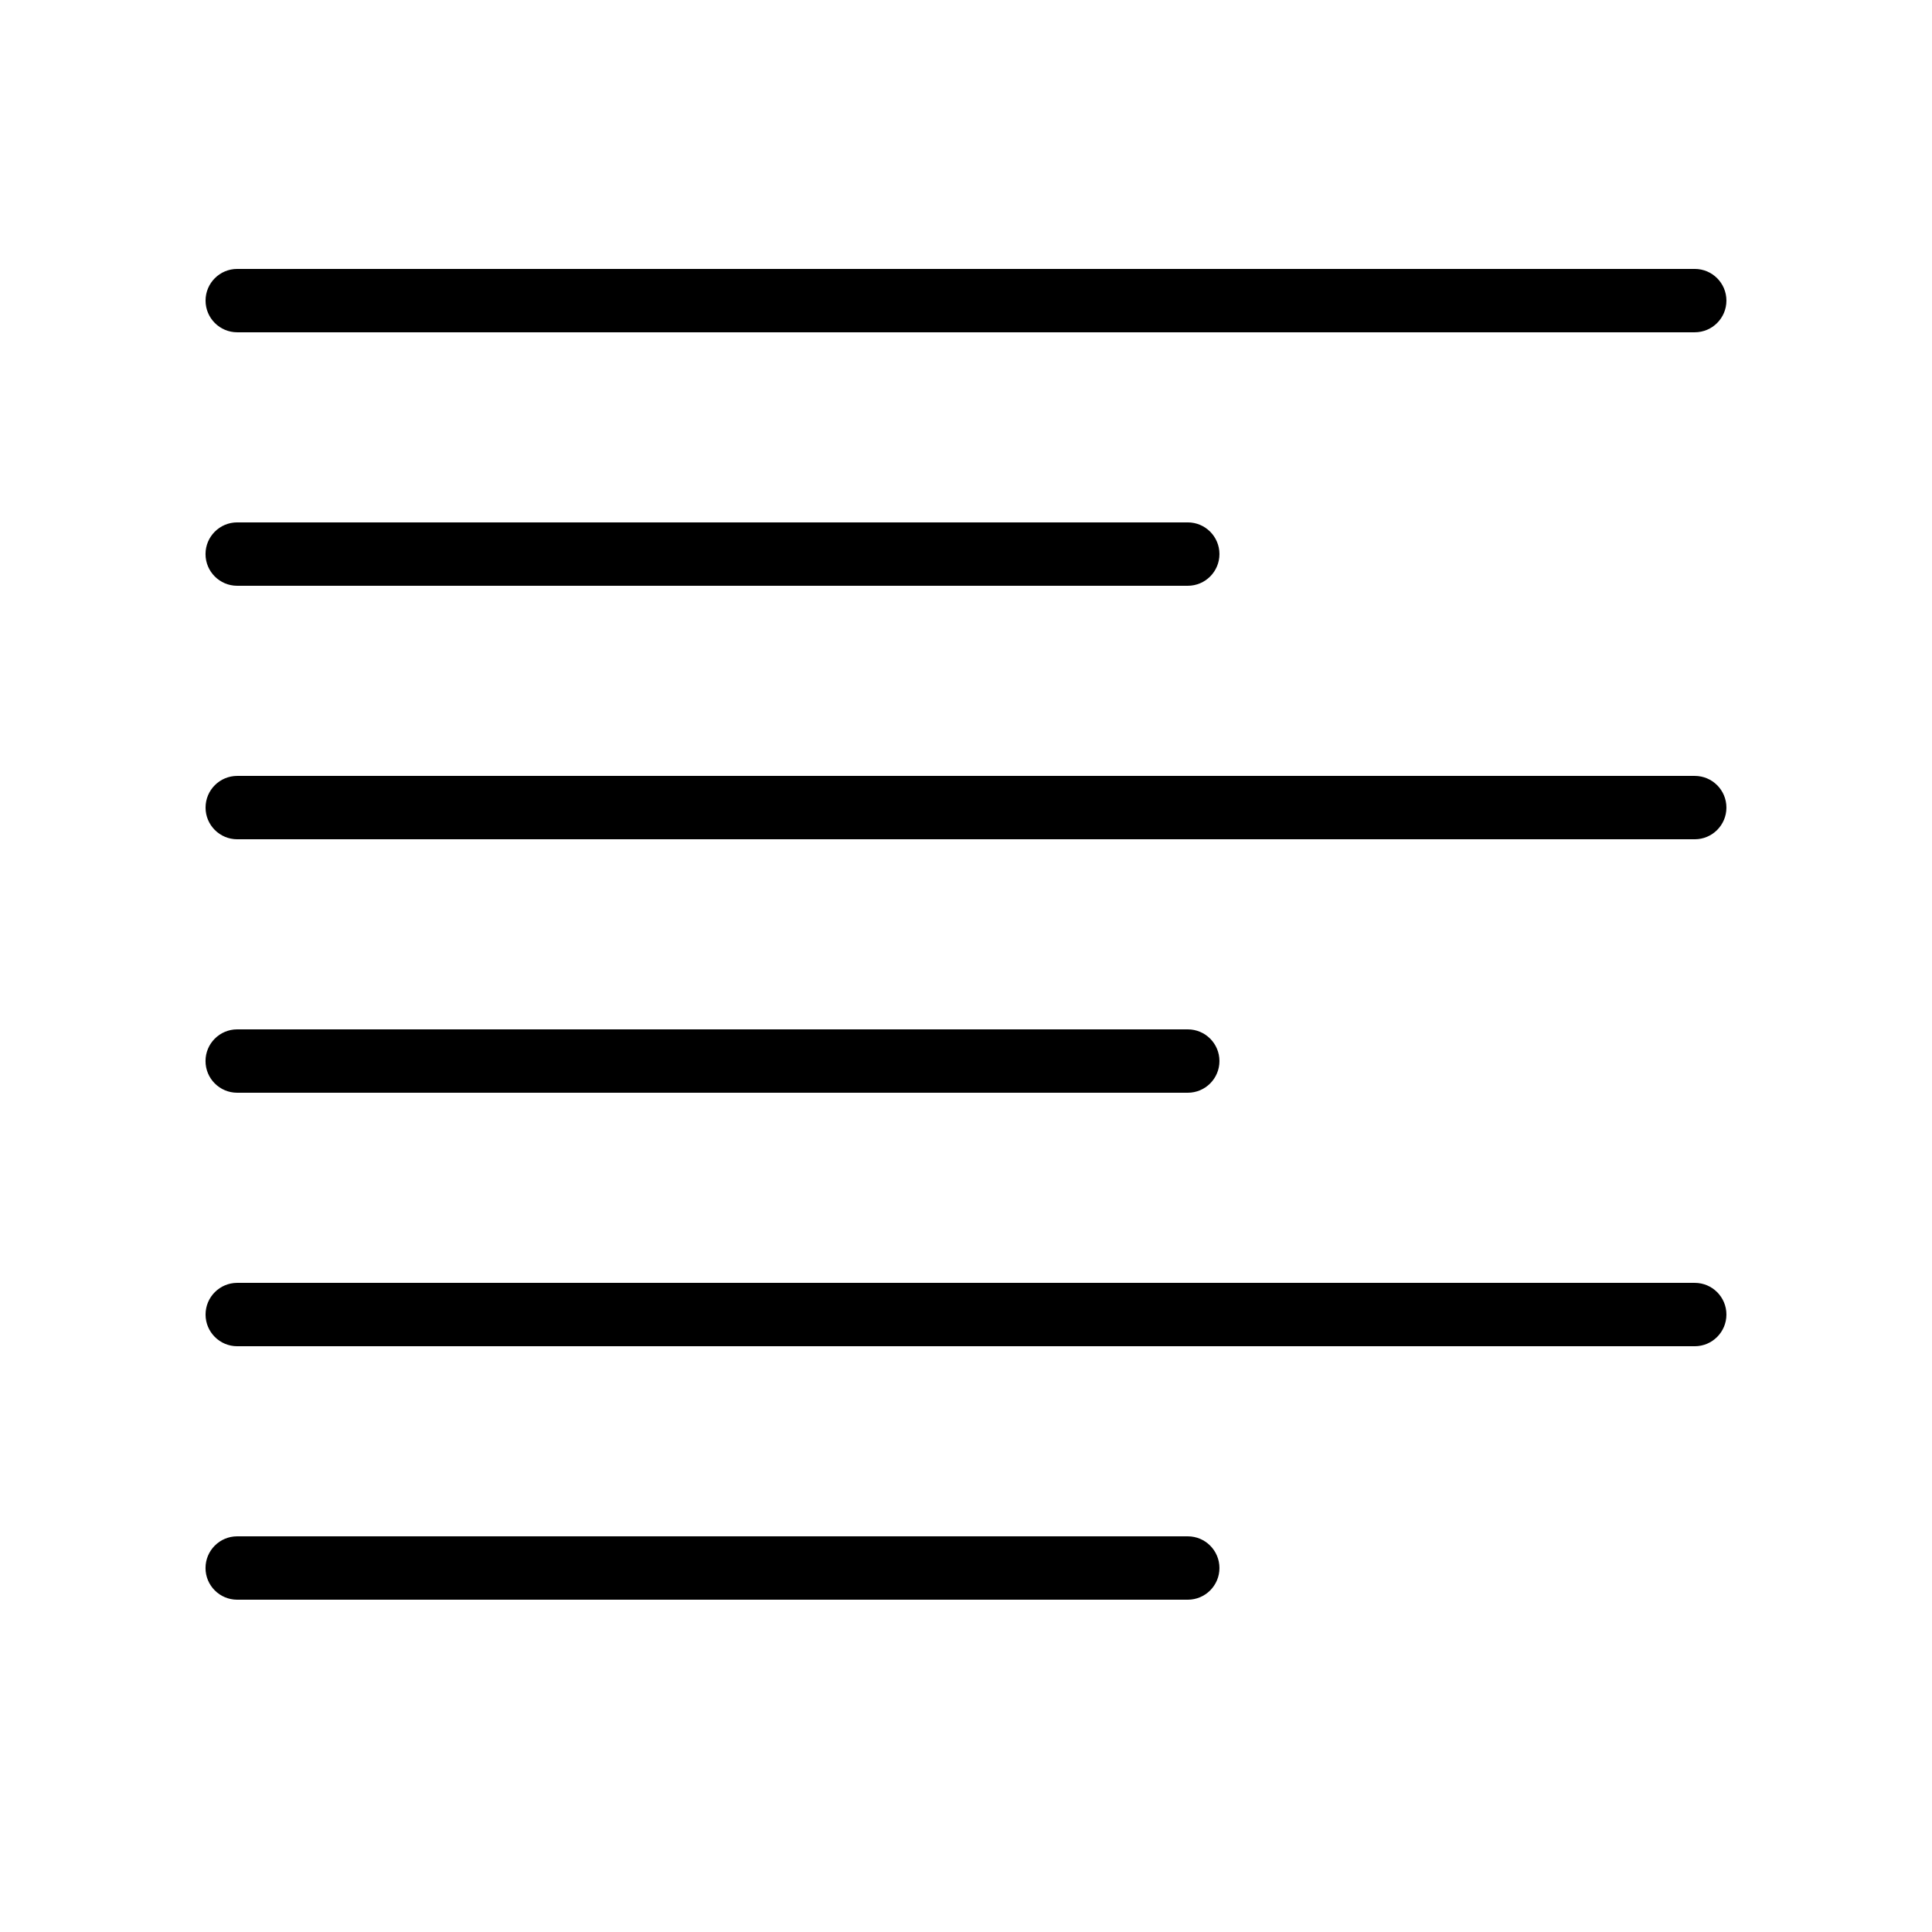 <?xml version="1.0" encoding="UTF-8"?>
<!-- Uploaded to: ICON Repo, www.svgrepo.com, Generator: ICON Repo Mixer Tools -->
<svg fill="#000000" width="800px" height="800px" version="1.1" viewBox="144 144 512 512" xmlns="http://www.w3.org/2000/svg">
 <path d="m593.12 232.06c4.637 0 8.398-3.762 8.398-8.398 0-4.637-3.762-8.395-8.398-8.395h-386.25c-4.637 0-8.395 3.758-8.395 8.395 0 4.637 3.758 8.398 8.395 8.398zm-134.35 67.176c4.637 0 8.395-3.762 8.395-8.398 0-4.637-3.758-8.398-8.395-8.398h-251.91c-4.637 0-8.395 3.762-8.395 8.398 0 4.637 3.758 8.398 8.395 8.398zm0 134.35c4.637 0 8.395-3.758 8.395-8.398 0-4.637-3.758-8.395-8.395-8.395h-251.91c-4.637 0-8.395 3.758-8.395 8.395 0 4.641 3.758 8.398 8.395 8.398zm0 134.35c4.637 0 8.395-3.758 8.395-8.395 0-4.637-3.758-8.398-8.395-8.398h-251.91c-4.637 0-8.395 3.762-8.395 8.398 0 4.637 3.758 8.395 8.395 8.395zm134.35-201.52c4.637 0 8.398-3.758 8.398-8.395 0-4.641-3.762-8.398-8.398-8.398h-386.25c-4.637 0-8.395 3.758-8.395 8.398 0 4.637 3.758 8.395 8.395 8.395zm0 134.35c4.637 0 8.398-3.762 8.398-8.398s-3.762-8.398-8.398-8.398h-386.25c-4.637 0-8.395 3.762-8.395 8.398s3.758 8.398 8.395 8.398z" fill-rule="evenodd"/>
</svg>